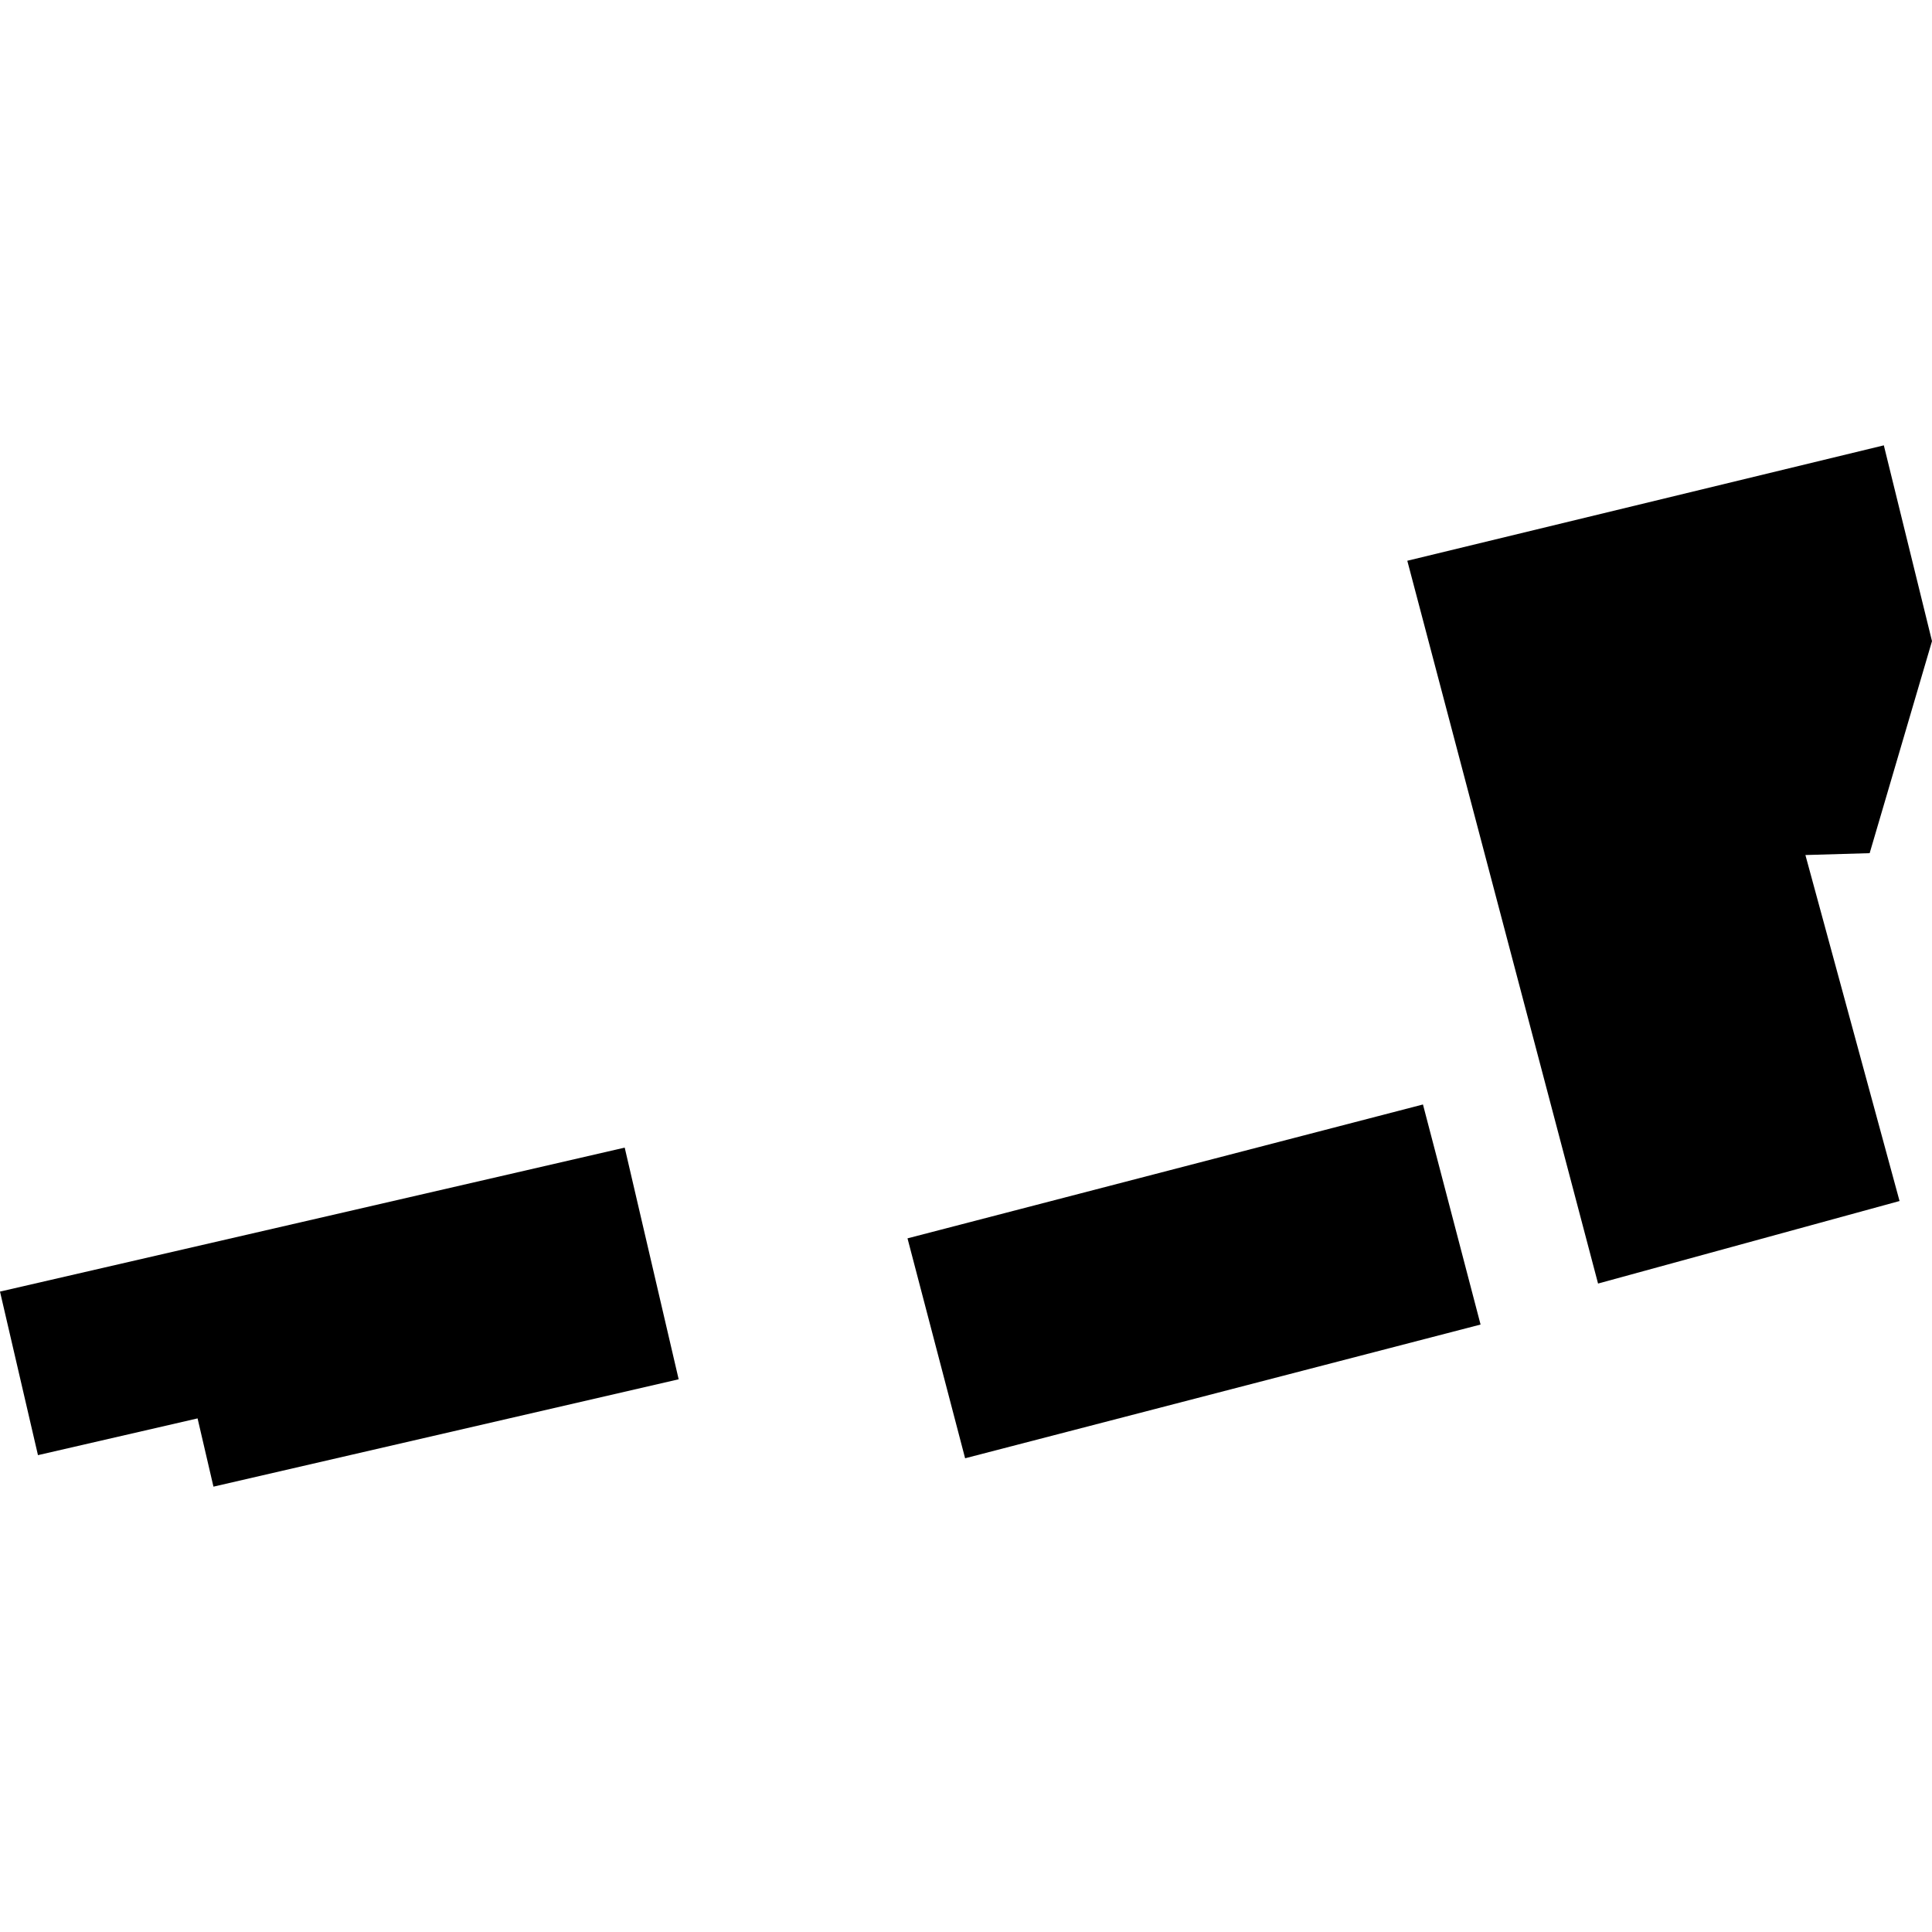 <?xml version="1.0" encoding="utf-8" standalone="no"?>
<!DOCTYPE svg PUBLIC "-//W3C//DTD SVG 1.1//EN"
  "http://www.w3.org/Graphics/SVG/1.1/DTD/svg11.dtd">
<!-- Created with matplotlib (https://matplotlib.org/) -->
<svg height="288pt" version="1.1" viewBox="0 0 288 288" width="288pt" xmlns="http://www.w3.org/2000/svg" xmlns:xlink="http://www.w3.org/1999/xlink">
 <defs>
  <style type="text/css">
*{stroke-linecap:butt;stroke-linejoin:round;}
  </style>
 </defs>
 <g id="figure_1">
  <g id="patch_1">
   <path d="M 0 288 
L 288 288 
L 288 0 
L 0 0 
z
" style="fill:none;opacity:0;"/>
  </g>
  <g id="axes_1">
   <g id="PatchCollection_1">
    <path clip-path="url(#p5f601fcee1)" d="M 209.784 83.591 
L 280.82 66.387 
L 288 95.575 
L 278.707 127.179 
L 269.129 127.458 
L 283.163 179.034 
L 238.22 191.337 
L 209.784 83.591 
"/>
    <path clip-path="url(#p5f601fcee1)" d="M 135.28 184.599 
L 212.118 164.643 
L 220.706 197.447 
L 143.868 217.383 
L 135.28 184.599 
"/>
    <path clip-path="url(#p5f601fcee1)" d="M 0 192.535 
L 93.123 171.073 
L 101.167 205.608 
L 31.819 221.613 
L 29.452 211.438 
L 5.659 216.916 
L 0 192.535 
"/>
   </g>
  </g>
 </g>
 <defs>
  <clipPath id="p5f601fcee1">
   <rect height="155.226" width="288" x="0" y="66.387"/>
  </clipPath>
 </defs>
</svg>
